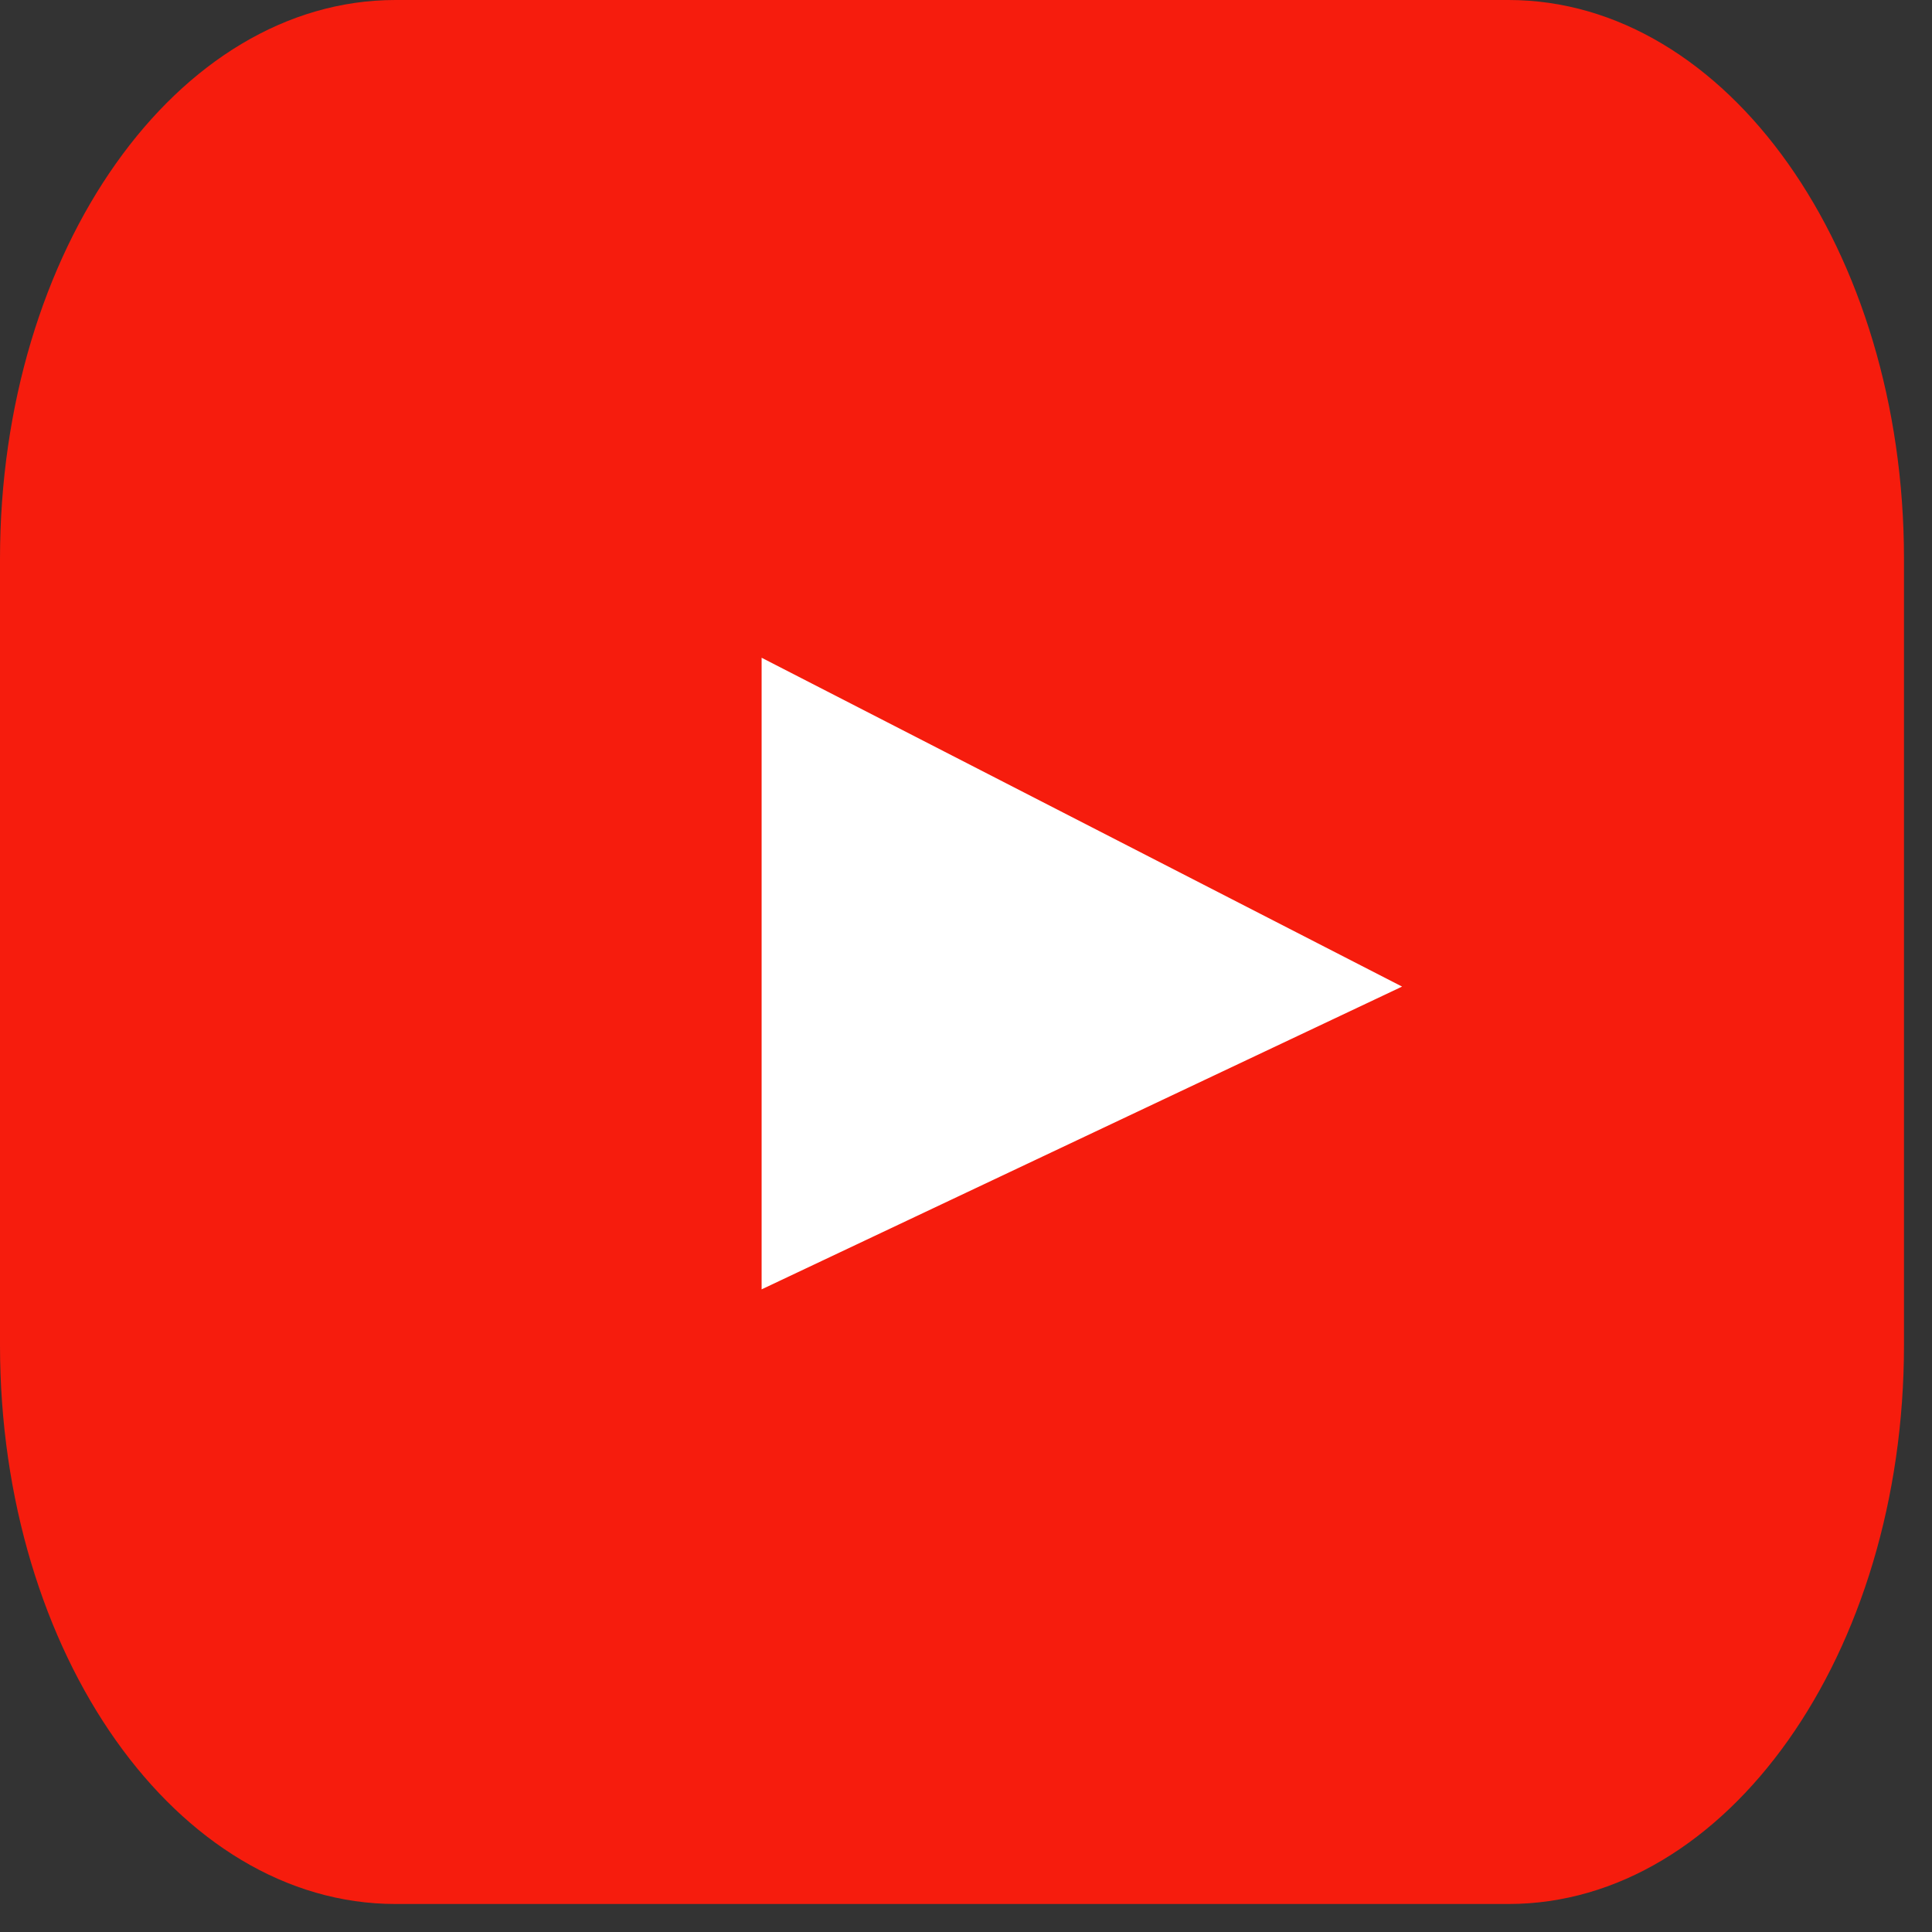 <svg width="38" height="38" viewBox="0 0 38 38" fill="none" xmlns="http://www.w3.org/2000/svg">
<rect x="0" y="0" width="38" height="38" fill="#333333" stroke="none"/>
<rect width="24.638" height="15.074" transform="matrix(0.288 -0.958 0.858 0.514 7.254 26.115)" fill="white"/>
<path d="M29.671 0H7.778C3.482 0 0 4.921 0 10.991V26.458C0 32.528 3.482 37.449 7.778 37.449H29.671C33.967 37.449 37.449 32.528 37.449 26.458V10.991C37.449 4.921 33.967 0 29.671 0ZM24.411 19.477L14.171 26.379C13.898 26.563 13.583 26.282 13.583 25.855V11.619C13.583 11.186 13.906 10.905 14.18 11.101L24.42 18.434C24.725 18.652 24.719 19.27 24.411 19.477Z" fill="#F61C0D"/>
<rect x="12.258" y="8.171" width="14.98" height="19.746" fill="#F61C0D"/>
<path d="M27.577 19.405L14.98 12.937V25.36L27.577 19.405Z" fill="white"/>
</svg>
